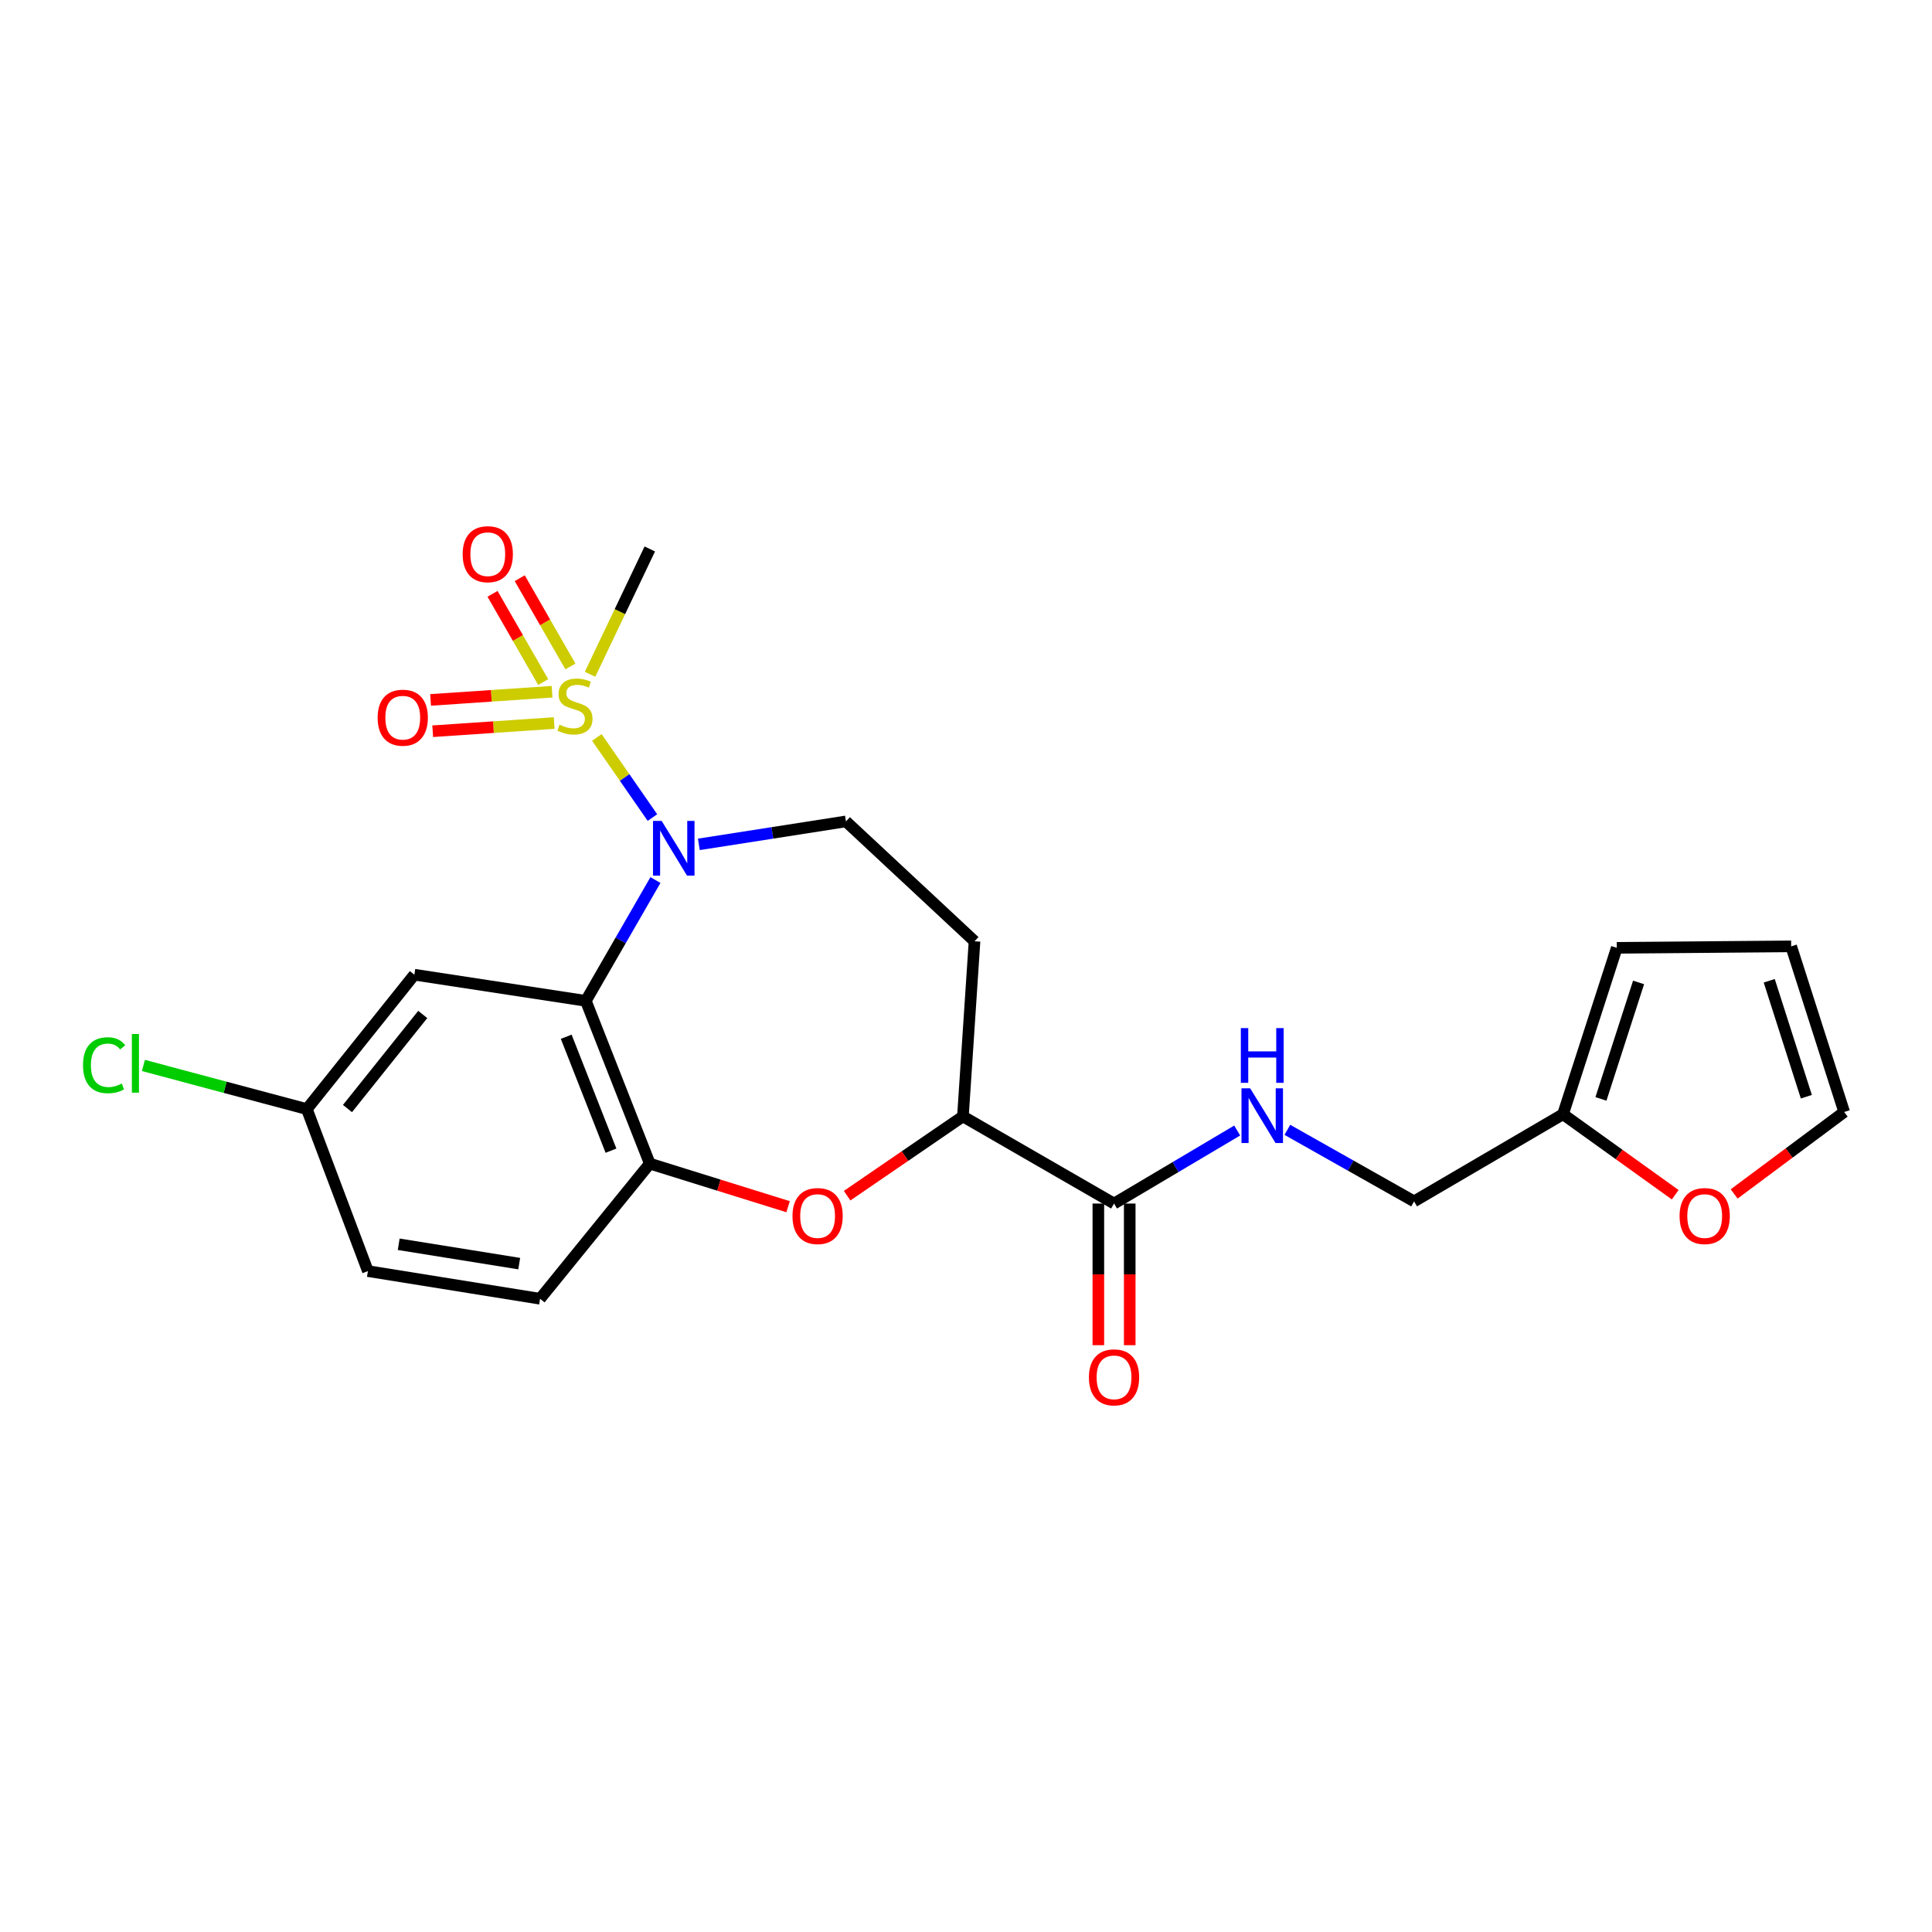 <?xml version='1.0' encoding='iso-8859-1'?>
<svg version='1.1' baseProfile='full'
              xmlns='http://www.w3.org/2000/svg'
                      xmlns:rdkit='http://www.rdkit.org/xml'
                      xmlns:xlink='http://www.w3.org/1999/xlink'
                  xml:space='preserve'
width='1000px' height='1000px' viewBox='0 0 1000 1000'>
<!-- END OF HEADER -->
<rect style='opacity:1.0;fill:#FFFFFF;stroke:none' width='1000' height='1000' x='0' y='0'> </rect>
<path class='bond-0' d='M 308.925,381.693 L 323.312,402.429' style='fill:none;fill-rule:evenodd;stroke:#CCCC00;stroke-width:6px;stroke-linecap:butt;stroke-linejoin:miter;stroke-opacity:1' />
<path class='bond-0' d='M 323.312,402.429 L 337.699,423.166' style='fill:none;fill-rule:evenodd;stroke:#0000FF;stroke-width:6px;stroke-linecap:butt;stroke-linejoin:miter;stroke-opacity:1' />
<path class='bond-9' d='M 295.236,344.944 L 282.126,322.11' style='fill:none;fill-rule:evenodd;stroke:#CCCC00;stroke-width:6px;stroke-linecap:butt;stroke-linejoin:miter;stroke-opacity:1' />
<path class='bond-9' d='M 282.126,322.11 L 269.017,299.277' style='fill:none;fill-rule:evenodd;stroke:#FF0000;stroke-width:6px;stroke-linecap:butt;stroke-linejoin:miter;stroke-opacity:1' />
<path class='bond-9' d='M 281.152,353.031 L 268.042,330.197' style='fill:none;fill-rule:evenodd;stroke:#CCCC00;stroke-width:6px;stroke-linecap:butt;stroke-linejoin:miter;stroke-opacity:1' />
<path class='bond-9' d='M 268.042,330.197 L 254.932,307.364' style='fill:none;fill-rule:evenodd;stroke:#FF0000;stroke-width:6px;stroke-linecap:butt;stroke-linejoin:miter;stroke-opacity:1' />
<path class='bond-10' d='M 285.742,358.035 L 254.305,360.158' style='fill:none;fill-rule:evenodd;stroke:#CCCC00;stroke-width:6px;stroke-linecap:butt;stroke-linejoin:miter;stroke-opacity:1' />
<path class='bond-10' d='M 254.305,360.158 L 222.869,362.28' style='fill:none;fill-rule:evenodd;stroke:#FF0000;stroke-width:6px;stroke-linecap:butt;stroke-linejoin:miter;stroke-opacity:1' />
<path class='bond-10' d='M 286.836,374.239 L 255.399,376.362' style='fill:none;fill-rule:evenodd;stroke:#CCCC00;stroke-width:6px;stroke-linecap:butt;stroke-linejoin:miter;stroke-opacity:1' />
<path class='bond-10' d='M 255.399,376.362 L 223.963,378.484' style='fill:none;fill-rule:evenodd;stroke:#FF0000;stroke-width:6px;stroke-linecap:butt;stroke-linejoin:miter;stroke-opacity:1' />
<path class='bond-21' d='M 305.406,349.004 L 320.867,316.572' style='fill:none;fill-rule:evenodd;stroke:#CCCC00;stroke-width:6px;stroke-linecap:butt;stroke-linejoin:miter;stroke-opacity:1' />
<path class='bond-21' d='M 320.867,316.572 L 336.328,284.141' style='fill:none;fill-rule:evenodd;stroke:#000000;stroke-width:6px;stroke-linecap:butt;stroke-linejoin:miter;stroke-opacity:1' />
<path class='bond-1' d='M 339.261,455.511 L 321.242,486.775' style='fill:none;fill-rule:evenodd;stroke:#0000FF;stroke-width:6px;stroke-linecap:butt;stroke-linejoin:miter;stroke-opacity:1' />
<path class='bond-1' d='M 321.242,486.775 L 303.223,518.04' style='fill:none;fill-rule:evenodd;stroke:#000000;stroke-width:6px;stroke-linecap:butt;stroke-linejoin:miter;stroke-opacity:1' />
<path class='bond-6' d='M 361.73,437.043 L 399.796,431.101' style='fill:none;fill-rule:evenodd;stroke:#0000FF;stroke-width:6px;stroke-linecap:butt;stroke-linejoin:miter;stroke-opacity:1' />
<path class='bond-6' d='M 399.796,431.101 L 437.862,425.159' style='fill:none;fill-rule:evenodd;stroke:#000000;stroke-width:6px;stroke-linecap:butt;stroke-linejoin:miter;stroke-opacity:1' />
<path class='bond-2' d='M 303.223,518.04 L 336.328,602.286' style='fill:none;fill-rule:evenodd;stroke:#000000;stroke-width:6px;stroke-linecap:butt;stroke-linejoin:miter;stroke-opacity:1' />
<path class='bond-2' d='M 293.073,536.617 L 316.246,595.589' style='fill:none;fill-rule:evenodd;stroke:#000000;stroke-width:6px;stroke-linecap:butt;stroke-linejoin:miter;stroke-opacity:1' />
<path class='bond-7' d='M 303.223,518.04 L 214.475,504.497' style='fill:none;fill-rule:evenodd;stroke:#000000;stroke-width:6px;stroke-linecap:butt;stroke-linejoin:miter;stroke-opacity:1' />
<path class='bond-3' d='M 336.328,602.286 L 372.122,613.437' style='fill:none;fill-rule:evenodd;stroke:#000000;stroke-width:6px;stroke-linecap:butt;stroke-linejoin:miter;stroke-opacity:1' />
<path class='bond-3' d='M 372.122,613.437 L 407.916,624.587' style='fill:none;fill-rule:evenodd;stroke:#FF0000;stroke-width:6px;stroke-linecap:butt;stroke-linejoin:miter;stroke-opacity:1' />
<path class='bond-17' d='M 336.328,602.286 L 279.538,672.231' style='fill:none;fill-rule:evenodd;stroke:#000000;stroke-width:6px;stroke-linecap:butt;stroke-linejoin:miter;stroke-opacity:1' />
<path class='bond-24' d='M 438.47,618.883 L 468.438,598.363' style='fill:none;fill-rule:evenodd;stroke:#FF0000;stroke-width:6px;stroke-linecap:butt;stroke-linejoin:miter;stroke-opacity:1' />
<path class='bond-24' d='M 468.438,598.363 L 498.405,577.843' style='fill:none;fill-rule:evenodd;stroke:#000000;stroke-width:6px;stroke-linecap:butt;stroke-linejoin:miter;stroke-opacity:1' />
<path class='bond-4' d='M 576.624,622.957 L 498.405,577.843' style='fill:none;fill-rule:evenodd;stroke:#000000;stroke-width:6px;stroke-linecap:butt;stroke-linejoin:miter;stroke-opacity:1' />
<path class='bond-8' d='M 576.624,622.957 L 608.495,604.056' style='fill:none;fill-rule:evenodd;stroke:#000000;stroke-width:6px;stroke-linecap:butt;stroke-linejoin:miter;stroke-opacity:1' />
<path class='bond-8' d='M 608.495,604.056 L 640.367,585.156' style='fill:none;fill-rule:evenodd;stroke:#0000FF;stroke-width:6px;stroke-linecap:butt;stroke-linejoin:miter;stroke-opacity:1' />
<path class='bond-14' d='M 568.504,622.957 L 568.504,659.612' style='fill:none;fill-rule:evenodd;stroke:#000000;stroke-width:6px;stroke-linecap:butt;stroke-linejoin:miter;stroke-opacity:1' />
<path class='bond-14' d='M 568.504,659.612 L 568.504,696.267' style='fill:none;fill-rule:evenodd;stroke:#FF0000;stroke-width:6px;stroke-linecap:butt;stroke-linejoin:miter;stroke-opacity:1' />
<path class='bond-14' d='M 584.745,622.957 L 584.745,659.612' style='fill:none;fill-rule:evenodd;stroke:#000000;stroke-width:6px;stroke-linecap:butt;stroke-linejoin:miter;stroke-opacity:1' />
<path class='bond-14' d='M 584.745,659.612 L 584.745,696.267' style='fill:none;fill-rule:evenodd;stroke:#FF0000;stroke-width:6px;stroke-linecap:butt;stroke-linejoin:miter;stroke-opacity:1' />
<path class='bond-5' d='M 498.405,577.843 L 504.414,487.209' style='fill:none;fill-rule:evenodd;stroke:#000000;stroke-width:6px;stroke-linecap:butt;stroke-linejoin:miter;stroke-opacity:1' />
<path class='bond-11' d='M 437.862,425.159 L 504.414,487.209' style='fill:none;fill-rule:evenodd;stroke:#000000;stroke-width:6px;stroke-linecap:butt;stroke-linejoin:miter;stroke-opacity:1' />
<path class='bond-20' d='M 214.475,504.497 L 158.822,574.072' style='fill:none;fill-rule:evenodd;stroke:#000000;stroke-width:6px;stroke-linecap:butt;stroke-linejoin:miter;stroke-opacity:1' />
<path class='bond-20' d='M 218.81,525.078 L 179.853,573.78' style='fill:none;fill-rule:evenodd;stroke:#000000;stroke-width:6px;stroke-linecap:butt;stroke-linejoin:miter;stroke-opacity:1' />
<path class='bond-19' d='M 666.332,584.801 L 699.129,603.315' style='fill:none;fill-rule:evenodd;stroke:#0000FF;stroke-width:6px;stroke-linecap:butt;stroke-linejoin:miter;stroke-opacity:1' />
<path class='bond-19' d='M 699.129,603.315 L 731.925,621.829' style='fill:none;fill-rule:evenodd;stroke:#000000;stroke-width:6px;stroke-linecap:butt;stroke-linejoin:miter;stroke-opacity:1' />
<path class='bond-12' d='M 809.016,576.724 L 731.925,621.829' style='fill:none;fill-rule:evenodd;stroke:#000000;stroke-width:6px;stroke-linecap:butt;stroke-linejoin:miter;stroke-opacity:1' />
<path class='bond-13' d='M 809.016,576.724 L 838.052,597.561' style='fill:none;fill-rule:evenodd;stroke:#000000;stroke-width:6px;stroke-linecap:butt;stroke-linejoin:miter;stroke-opacity:1' />
<path class='bond-13' d='M 838.052,597.561 L 867.088,618.397' style='fill:none;fill-rule:evenodd;stroke:#FF0000;stroke-width:6px;stroke-linecap:butt;stroke-linejoin:miter;stroke-opacity:1' />
<path class='bond-15' d='M 809.016,576.724 L 836.843,490.592' style='fill:none;fill-rule:evenodd;stroke:#000000;stroke-width:6px;stroke-linecap:butt;stroke-linejoin:miter;stroke-opacity:1' />
<path class='bond-15' d='M 828.645,568.797 L 848.123,508.505' style='fill:none;fill-rule:evenodd;stroke:#000000;stroke-width:6px;stroke-linecap:butt;stroke-linejoin:miter;stroke-opacity:1' />
<path class='bond-16' d='M 897.595,617.987 L 926.07,596.778' style='fill:none;fill-rule:evenodd;stroke:#FF0000;stroke-width:6px;stroke-linecap:butt;stroke-linejoin:miter;stroke-opacity:1' />
<path class='bond-16' d='M 926.07,596.778 L 954.545,575.569' style='fill:none;fill-rule:evenodd;stroke:#000000;stroke-width:6px;stroke-linecap:butt;stroke-linejoin:miter;stroke-opacity:1' />
<path class='bond-18' d='M 836.843,490.592 L 927.107,489.834' style='fill:none;fill-rule:evenodd;stroke:#000000;stroke-width:6px;stroke-linecap:butt;stroke-linejoin:miter;stroke-opacity:1' />
<path class='bond-26' d='M 954.545,575.569 L 927.107,489.834' style='fill:none;fill-rule:evenodd;stroke:#000000;stroke-width:6px;stroke-linecap:butt;stroke-linejoin:miter;stroke-opacity:1' />
<path class='bond-26' d='M 934.961,567.66 L 915.755,507.645' style='fill:none;fill-rule:evenodd;stroke:#000000;stroke-width:6px;stroke-linecap:butt;stroke-linejoin:miter;stroke-opacity:1' />
<path class='bond-25' d='M 279.538,672.231 L 190.429,657.921' style='fill:none;fill-rule:evenodd;stroke:#000000;stroke-width:6px;stroke-linecap:butt;stroke-linejoin:miter;stroke-opacity:1' />
<path class='bond-25' d='M 268.747,654.049 L 206.371,644.032' style='fill:none;fill-rule:evenodd;stroke:#000000;stroke-width:6px;stroke-linecap:butt;stroke-linejoin:miter;stroke-opacity:1' />
<path class='bond-22' d='M 158.822,574.072 L 190.429,657.921' style='fill:none;fill-rule:evenodd;stroke:#000000;stroke-width:6px;stroke-linecap:butt;stroke-linejoin:miter;stroke-opacity:1' />
<path class='bond-23' d='M 158.822,574.072 L 116.525,562.777' style='fill:none;fill-rule:evenodd;stroke:#000000;stroke-width:6px;stroke-linecap:butt;stroke-linejoin:miter;stroke-opacity:1' />
<path class='bond-23' d='M 116.525,562.777 L 74.227,551.482' style='fill:none;fill-rule:evenodd;stroke:#00CC00;stroke-width:6px;stroke-linecap:butt;stroke-linejoin:miter;stroke-opacity:1' />
<path  class='atom-0' d='M 289.602 375.093
Q 289.922 375.213, 291.242 375.773
Q 292.562 376.333, 294.002 376.693
Q 295.482 377.013, 296.922 377.013
Q 299.602 377.013, 301.162 375.733
Q 302.722 374.413, 302.722 372.133
Q 302.722 370.573, 301.922 369.613
Q 301.162 368.653, 299.962 368.133
Q 298.762 367.613, 296.762 367.013
Q 294.242 366.253, 292.722 365.533
Q 291.242 364.813, 290.162 363.293
Q 289.122 361.773, 289.122 359.213
Q 289.122 355.653, 291.522 353.453
Q 293.962 351.253, 298.762 351.253
Q 302.042 351.253, 305.762 352.813
L 304.842 355.893
Q 301.442 354.493, 298.882 354.493
Q 296.122 354.493, 294.602 355.653
Q 293.082 356.773, 293.122 358.733
Q 293.122 360.253, 293.882 361.173
Q 294.682 362.093, 295.802 362.613
Q 296.962 363.133, 298.882 363.733
Q 301.442 364.533, 302.962 365.333
Q 304.482 366.133, 305.562 367.773
Q 306.682 369.373, 306.682 372.133
Q 306.682 376.053, 304.042 378.173
Q 301.442 380.253, 297.082 380.253
Q 294.562 380.253, 292.642 379.693
Q 290.762 379.173, 288.522 378.253
L 289.602 375.093
' fill='#CCCC00'/>
<path  class='atom-1' d='M 342.475 424.912
L 351.755 439.912
Q 352.675 441.392, 354.155 444.072
Q 355.635 446.752, 355.715 446.912
L 355.715 424.912
L 359.475 424.912
L 359.475 453.232
L 355.595 453.232
L 345.635 436.832
Q 344.475 434.912, 343.235 432.712
Q 342.035 430.512, 341.675 429.832
L 341.675 453.232
L 337.995 453.232
L 337.995 424.912
L 342.475 424.912
' fill='#0000FF'/>
<path  class='atom-4' d='M 410.191 629.425
Q 410.191 622.625, 413.551 618.825
Q 416.911 615.025, 423.191 615.025
Q 429.471 615.025, 432.831 618.825
Q 436.191 622.625, 436.191 629.425
Q 436.191 636.305, 432.791 640.225
Q 429.391 644.105, 423.191 644.105
Q 416.951 644.105, 413.551 640.225
Q 410.191 636.345, 410.191 629.425
M 423.191 640.905
Q 427.511 640.905, 429.831 638.025
Q 432.191 635.105, 432.191 629.425
Q 432.191 623.865, 429.831 621.065
Q 427.511 618.225, 423.191 618.225
Q 418.871 618.225, 416.511 621.025
Q 414.191 623.825, 414.191 629.425
Q 414.191 635.145, 416.511 638.025
Q 418.871 640.905, 423.191 640.905
' fill='#FF0000'/>
<path  class='atom-9' d='M 647.076 563.304
L 656.356 578.304
Q 657.276 579.784, 658.756 582.464
Q 660.236 585.144, 660.316 585.304
L 660.316 563.304
L 664.076 563.304
L 664.076 591.624
L 660.196 591.624
L 650.236 575.224
Q 649.076 573.304, 647.836 571.104
Q 646.636 568.904, 646.276 568.224
L 646.276 591.624
L 642.596 591.624
L 642.596 563.304
L 647.076 563.304
' fill='#0000FF'/>
<path  class='atom-9' d='M 642.256 532.152
L 646.096 532.152
L 646.096 544.192
L 660.576 544.192
L 660.576 532.152
L 664.416 532.152
L 664.416 560.472
L 660.576 560.472
L 660.576 547.392
L 646.096 547.392
L 646.096 560.472
L 642.256 560.472
L 642.256 532.152
' fill='#0000FF'/>
<path  class='atom-10' d='M 239.47 286.847
Q 239.47 280.047, 242.83 276.247
Q 246.19 272.447, 252.47 272.447
Q 258.75 272.447, 262.11 276.247
Q 265.47 280.047, 265.47 286.847
Q 265.47 293.727, 262.07 297.647
Q 258.67 301.527, 252.47 301.527
Q 246.23 301.527, 242.83 297.647
Q 239.47 293.767, 239.47 286.847
M 252.47 298.327
Q 256.79 298.327, 259.11 295.447
Q 261.47 292.527, 261.47 286.847
Q 261.47 281.287, 259.11 278.487
Q 256.79 275.647, 252.47 275.647
Q 248.15 275.647, 245.79 278.447
Q 243.47 281.247, 243.47 286.847
Q 243.47 292.567, 245.79 295.447
Q 248.15 298.327, 252.47 298.327
' fill='#FF0000'/>
<path  class='atom-11' d='M 195.466 371.472
Q 195.466 364.672, 198.826 360.872
Q 202.186 357.072, 208.466 357.072
Q 214.746 357.072, 218.106 360.872
Q 221.466 364.672, 221.466 371.472
Q 221.466 378.352, 218.066 382.272
Q 214.666 386.152, 208.466 386.152
Q 202.226 386.152, 198.826 382.272
Q 195.466 378.392, 195.466 371.472
M 208.466 382.952
Q 212.786 382.952, 215.106 380.072
Q 217.466 377.152, 217.466 371.472
Q 217.466 365.912, 215.106 363.112
Q 212.786 360.272, 208.466 360.272
Q 204.146 360.272, 201.786 363.072
Q 199.466 365.872, 199.466 371.472
Q 199.466 377.192, 201.786 380.072
Q 204.146 382.952, 208.466 382.952
' fill='#FF0000'/>
<path  class='atom-14' d='M 869.345 629.425
Q 869.345 622.625, 872.705 618.825
Q 876.065 615.025, 882.345 615.025
Q 888.625 615.025, 891.985 618.825
Q 895.345 622.625, 895.345 629.425
Q 895.345 636.305, 891.945 640.225
Q 888.545 644.105, 882.345 644.105
Q 876.105 644.105, 872.705 640.225
Q 869.345 636.345, 869.345 629.425
M 882.345 640.905
Q 886.665 640.905, 888.985 638.025
Q 891.345 635.105, 891.345 629.425
Q 891.345 623.865, 888.985 621.065
Q 886.665 618.225, 882.345 618.225
Q 878.025 618.225, 875.665 621.025
Q 873.345 623.825, 873.345 629.425
Q 873.345 635.145, 875.665 638.025
Q 878.025 640.905, 882.345 640.905
' fill='#FF0000'/>
<path  class='atom-15' d='M 563.624 712.914
Q 563.624 706.114, 566.984 702.314
Q 570.344 698.514, 576.624 698.514
Q 582.904 698.514, 586.264 702.314
Q 589.624 706.114, 589.624 712.914
Q 589.624 719.794, 586.224 723.714
Q 582.824 727.594, 576.624 727.594
Q 570.384 727.594, 566.984 723.714
Q 563.624 719.834, 563.624 712.914
M 576.624 724.394
Q 580.944 724.394, 583.264 721.514
Q 585.624 718.594, 585.624 712.914
Q 585.624 707.354, 583.264 704.554
Q 580.944 701.714, 576.624 701.714
Q 572.304 701.714, 569.944 704.514
Q 567.624 707.314, 567.624 712.914
Q 567.624 718.634, 569.944 721.514
Q 572.304 724.394, 576.624 724.394
' fill='#FF0000'/>
<path  class='atom-24' d='M 42.971 551.358
Q 42.971 544.318, 46.251 540.638
Q 49.571 536.918, 55.851 536.918
Q 61.691 536.918, 64.811 541.038
L 62.171 543.198
Q 59.891 540.198, 55.851 540.198
Q 51.571 540.198, 49.291 543.078
Q 47.051 545.918, 47.051 551.358
Q 47.051 556.958, 49.371 559.838
Q 51.731 562.718, 56.291 562.718
Q 59.411 562.718, 63.051 560.838
L 64.171 563.838
Q 62.691 564.798, 60.451 565.358
Q 58.211 565.918, 55.731 565.918
Q 49.571 565.918, 46.251 562.158
Q 42.971 558.398, 42.971 551.358
' fill='#00CC00'/>
<path  class='atom-24' d='M 68.251 535.198
L 71.931 535.198
L 71.931 565.558
L 68.251 565.558
L 68.251 535.198
' fill='#00CC00'/>
</svg>
